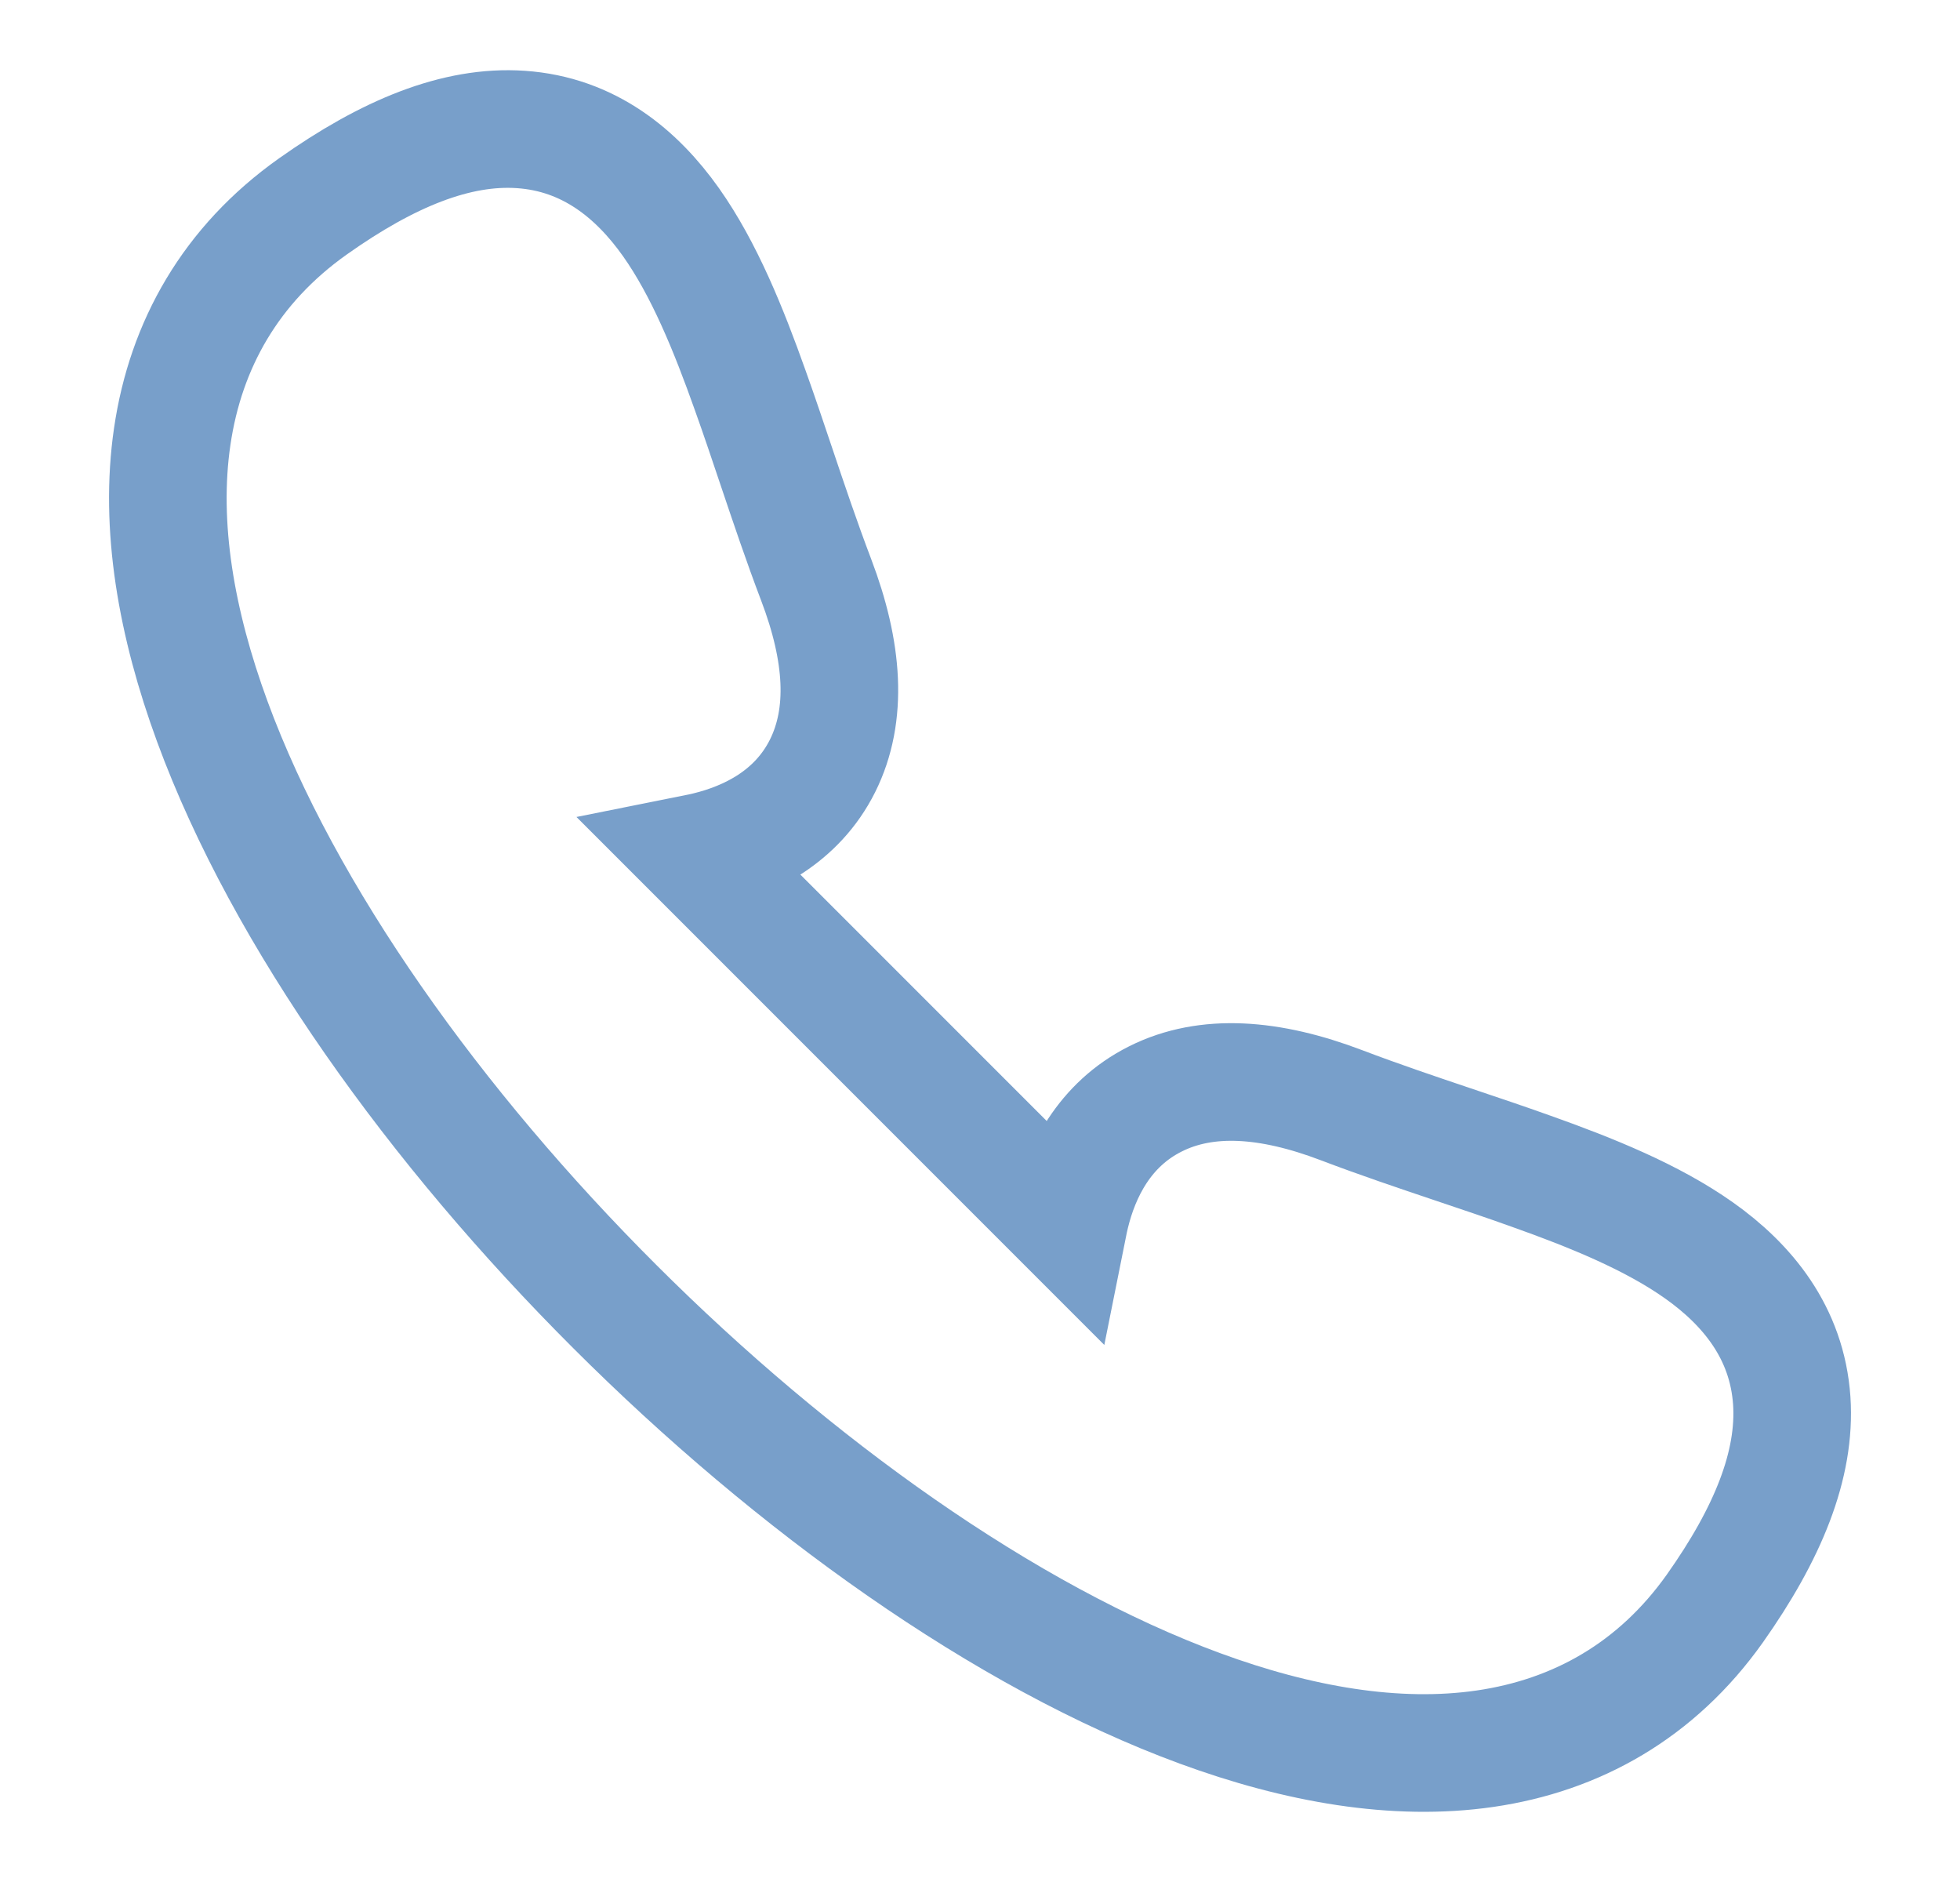 <svg width="25" height="24" viewBox="0 0 25 24" fill="none" xmlns="http://www.w3.org/2000/svg">
<path d="M3.993 2.631L3.993 2.631C2.942 3.375 2.368 4.398 2.197 5.565C2.029 6.707 2.25 7.954 2.708 9.201C3.623 11.692 5.561 14.385 7.841 16.661C10.12 18.937 12.815 20.872 15.308 21.787C16.555 22.245 17.802 22.466 18.943 22.3C20.109 22.13 21.131 21.559 21.874 20.511L21.874 20.511C22.547 19.559 22.909 18.682 22.854 17.861C22.794 16.992 22.285 16.38 21.67 15.945C21.072 15.522 20.298 15.209 19.527 14.935C19.198 14.817 18.875 14.709 18.554 14.601C18.076 14.44 17.6 14.28 17.108 14.093C16.195 13.746 15.39 13.687 14.739 14.013C14.078 14.343 13.785 14.961 13.658 15.481C13.646 15.531 13.635 15.58 13.625 15.63L8.874 10.879C8.924 10.869 8.974 10.858 9.023 10.846C9.543 10.719 10.162 10.426 10.492 9.766C10.817 9.114 10.758 8.309 10.411 7.396C10.224 6.904 10.064 6.428 9.903 5.95C9.795 5.629 9.687 5.306 9.569 4.977C9.295 4.206 8.982 3.432 8.559 2.834C8.124 2.22 7.512 1.71 6.643 1.651C5.822 1.595 4.945 1.957 3.993 2.631Z" stroke="#789FCA" stroke-width="1.5"/>
</svg>
